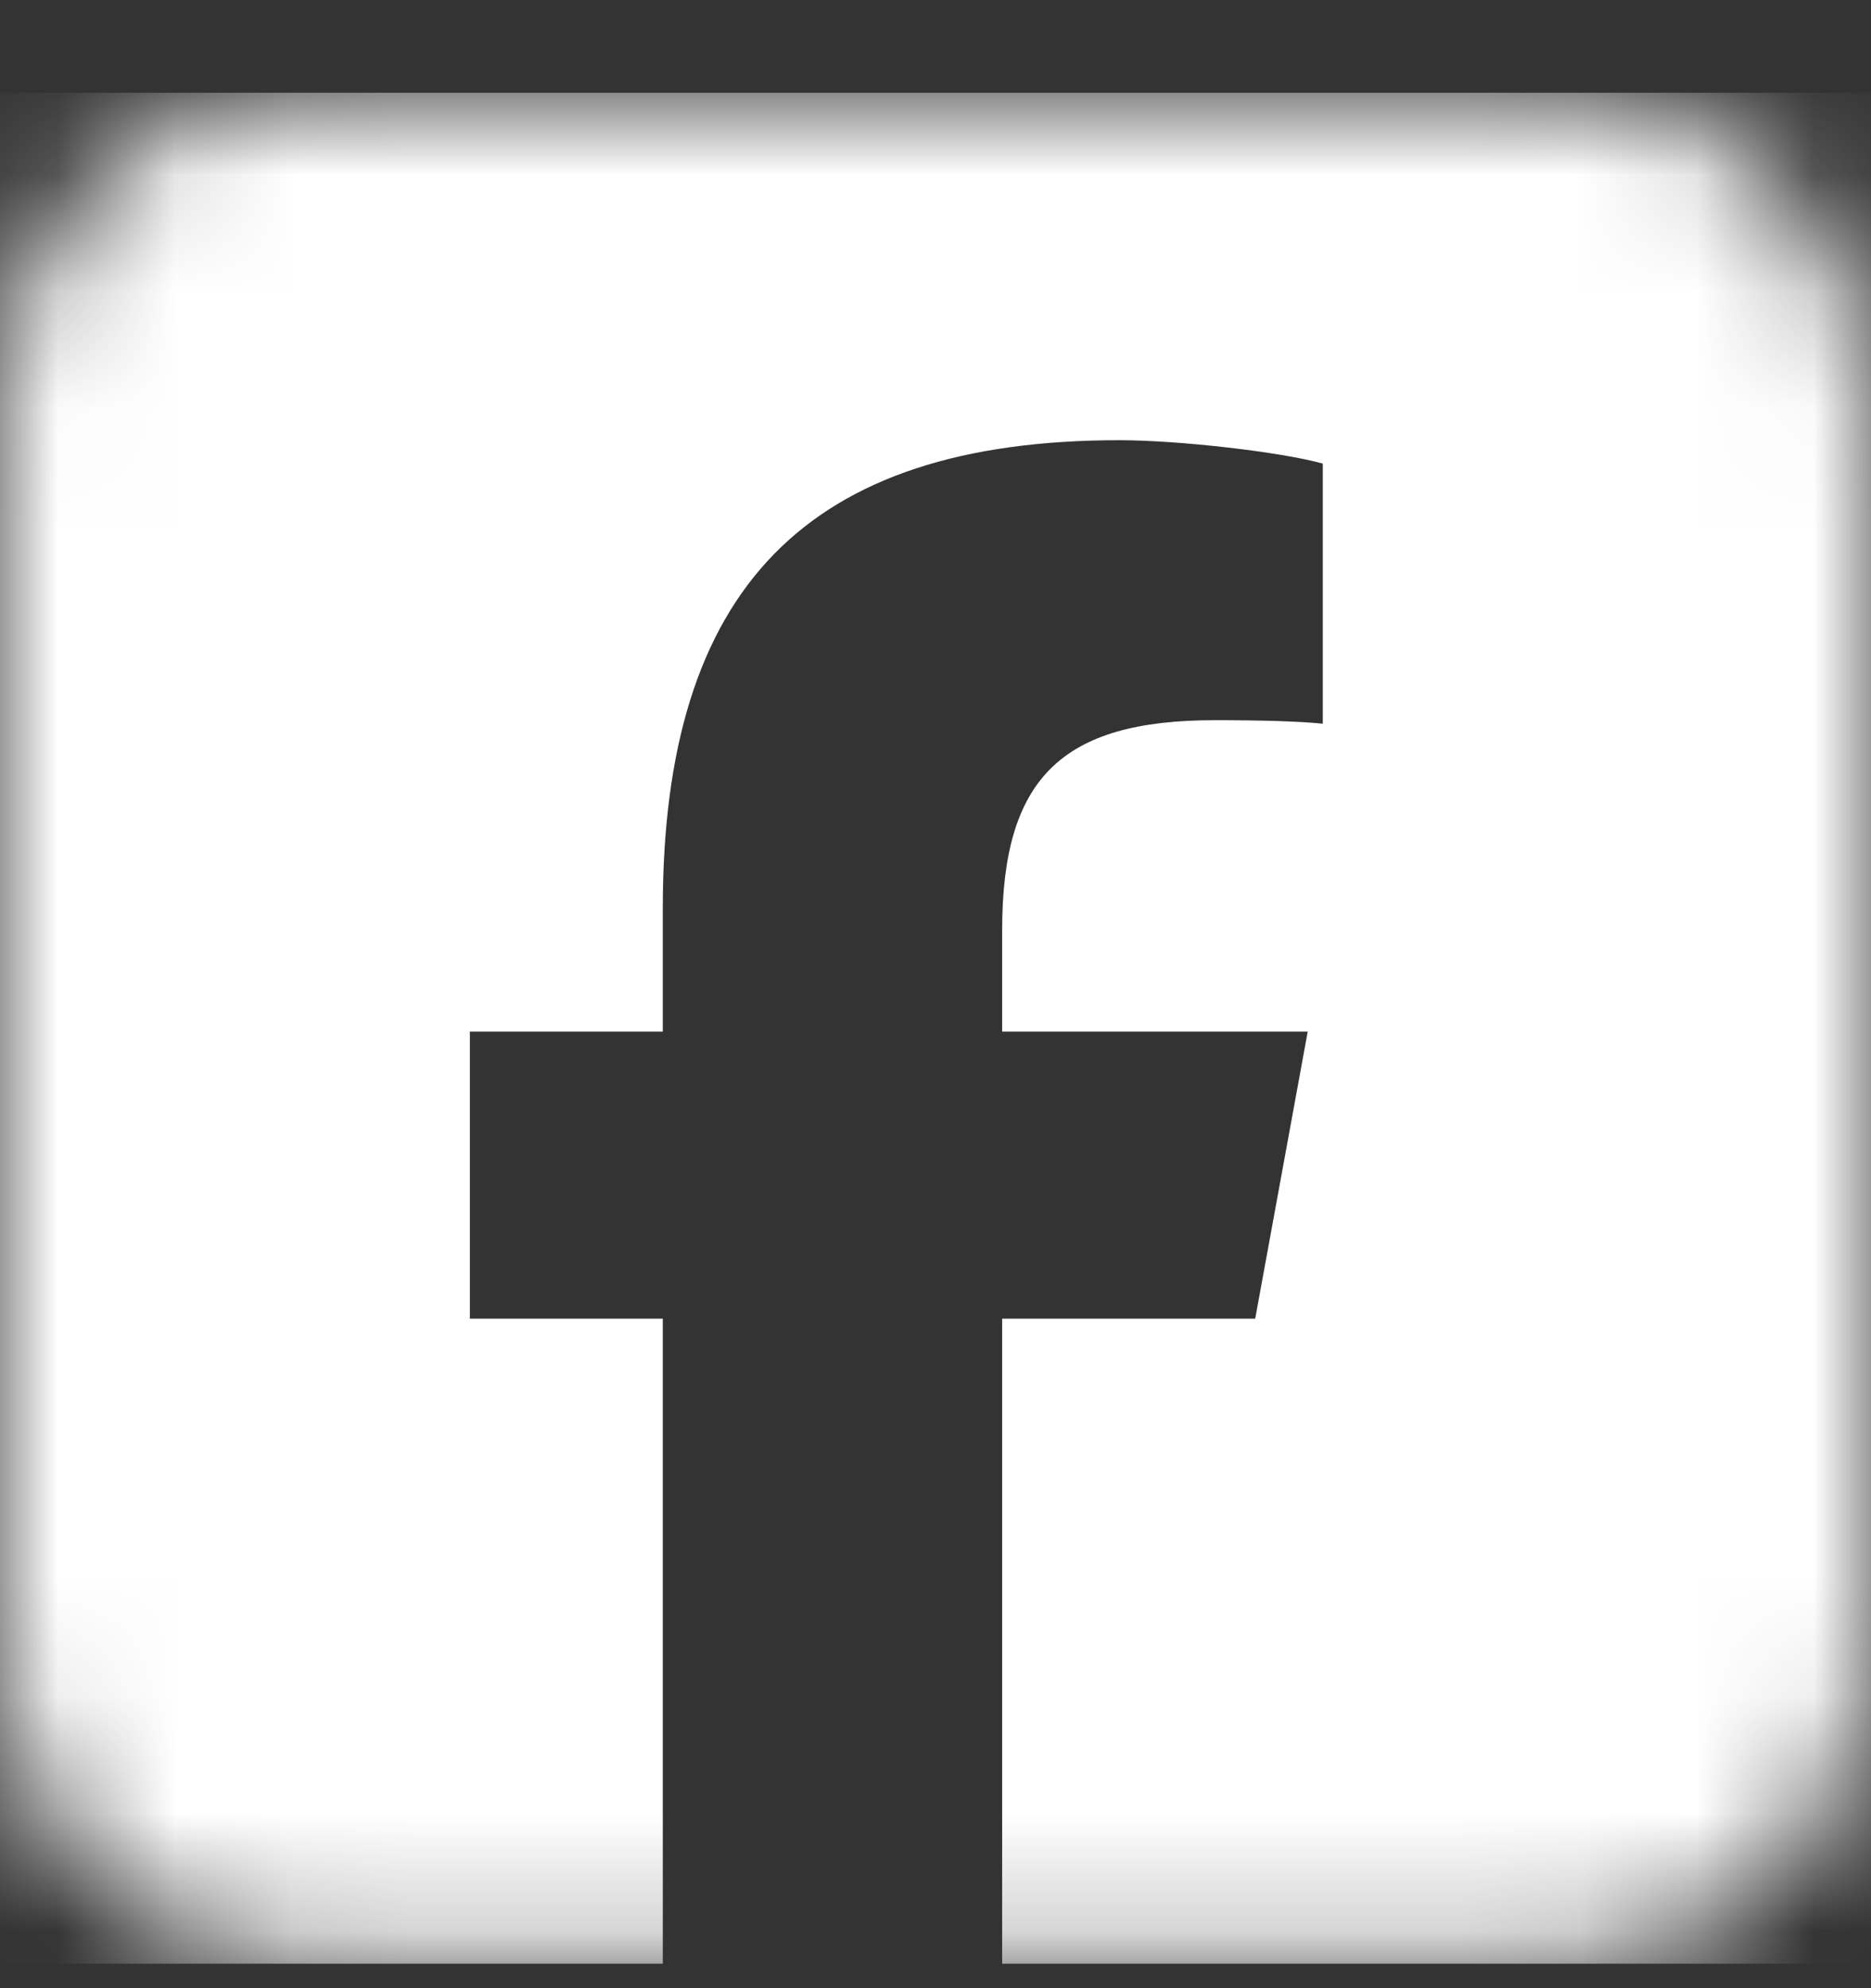 <svg width="16" height="17" viewBox="0 0 16 17" fill="none" xmlns="http://www.w3.org/2000/svg">
<rect x="0" y="0" width="16" height="17" fill="#333333" stroke="none"/>
<g clip-path="url(#clip0_8694_14431)">
<mask id="mask0_8694_14431" style="mask-type:luminance" maskUnits="userSpaceOnUse" x="0" y="0" width="16" height="17">
<path d="M13.333 0.792H2.667C1.194 0.792 0 1.986 0 3.459V14.125C0 15.598 1.194 16.792 2.667 16.792H13.333C14.806 16.792 16 15.598 16 14.125V3.459C16 1.986 14.806 0.792 13.333 0.792Z" fill="white"/>
</mask>
<g mask="url(#mask0_8694_14431)">
<path d="M16 16.792V0.792H0V16.792H5.668V11.275H4.018V8.821H5.668V7.764C5.668 5.031 6.9 3.764 9.573 3.764C10.08 3.764 10.954 3.864 11.312 3.964V6.188C11.123 6.168 10.796 6.158 10.388 6.158C9.076 6.158 8.57 6.657 8.57 7.954V8.821H11.183L10.734 11.275H8.57V16.792H16Z" fill="white"/>
</g>
</g>
<defs>
<clipPath id="clip0_8694_14431">
<rect width="16" height="16" fill="white" transform="translate(0 0.792)"/>
</clipPath>
</defs>
</svg>
